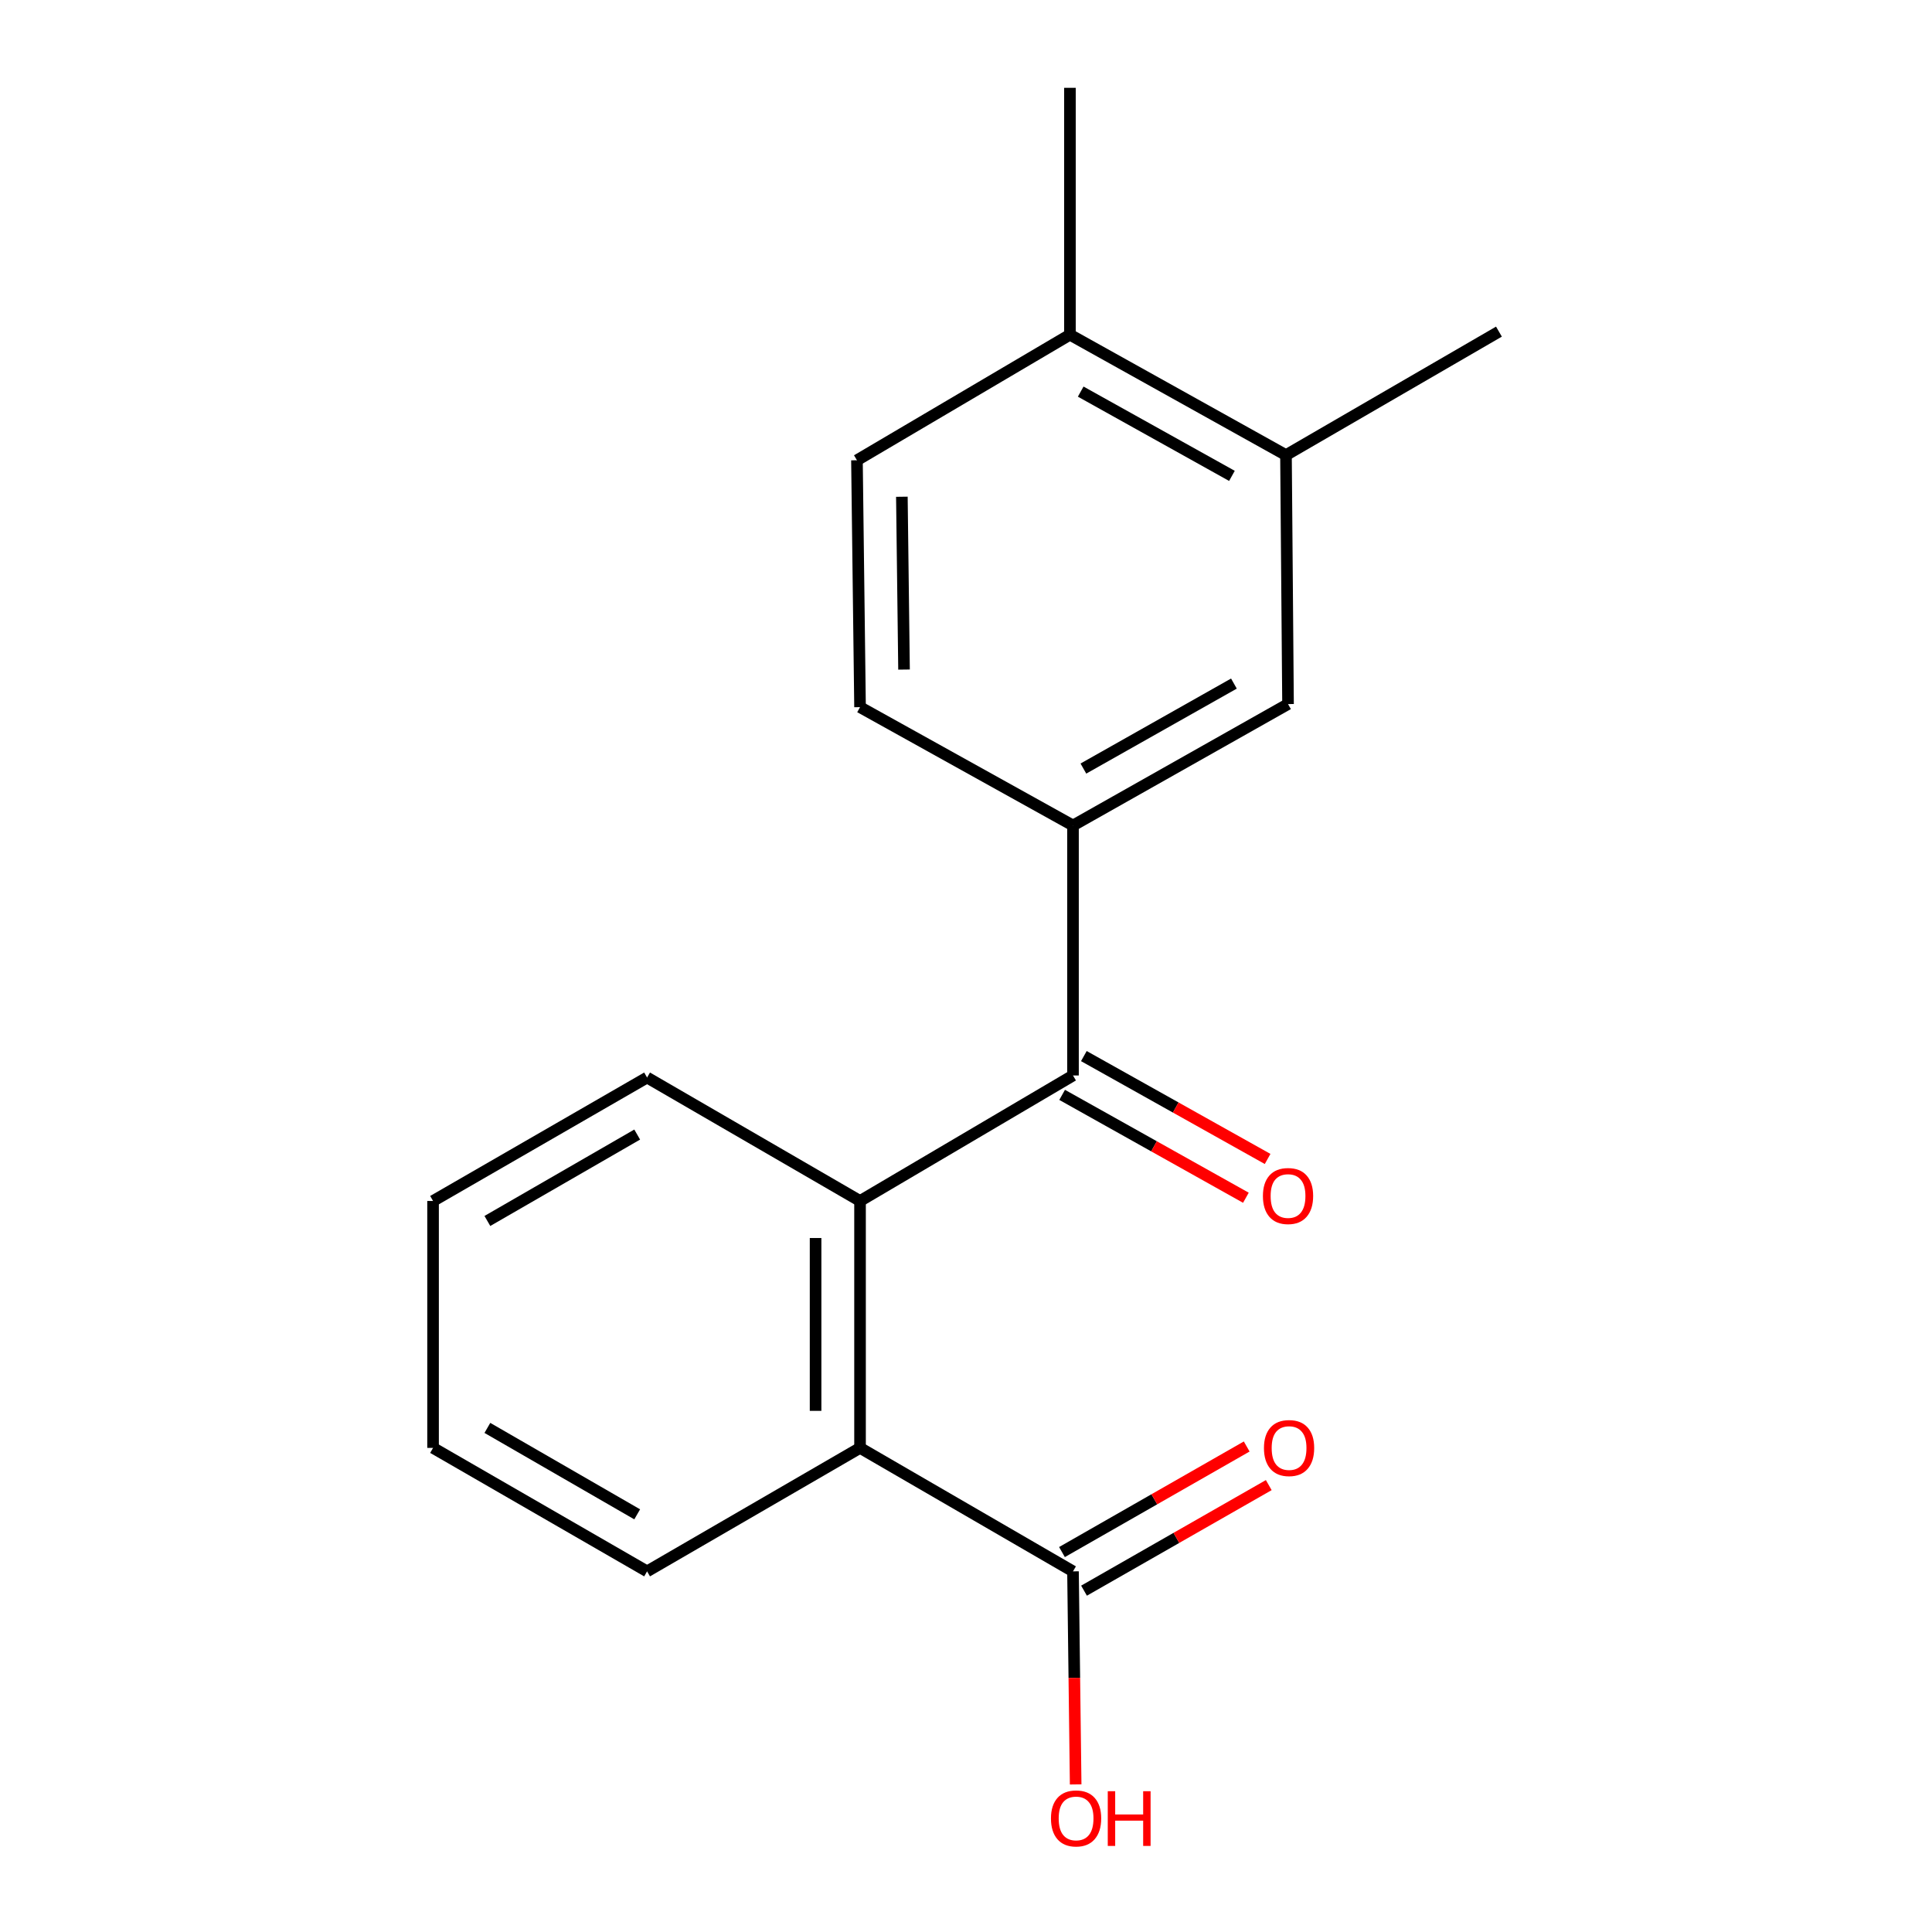 <?xml version='1.0' encoding='iso-8859-1'?>
<svg version='1.1' baseProfile='full'
              xmlns='http://www.w3.org/2000/svg'
                      xmlns:rdkit='http://www.rdkit.org/xml'
                      xmlns:xlink='http://www.w3.org/1999/xlink'
                  xml:space='preserve'
width='1000px' height='1000px' viewBox='0 0 1000 1000'>
<!-- END OF HEADER -->
<rect style='opacity:1.0;fill:#FFFFFF;stroke:none' width='1000' height='1000' x='0' y='0'> </rect>
<path class='bond-0' d='M 555.382,556.665 L 445.155,621.622' style='fill:none;fill-rule:evenodd;stroke:#000000;stroke-width:6px;stroke-linecap:butt;stroke-linejoin:miter;stroke-opacity:1' />
<path class='bond-2' d='M 555.382,556.665 L 555.382,427.274' style='fill:none;fill-rule:evenodd;stroke:#000000;stroke-width:6px;stroke-linecap:butt;stroke-linejoin:miter;stroke-opacity:1' />
<path class='bond-6' d='M 549.761,566.704 L 597.317,593.328' style='fill:none;fill-rule:evenodd;stroke:#000000;stroke-width:6px;stroke-linecap:butt;stroke-linejoin:miter;stroke-opacity:1' />
<path class='bond-6' d='M 597.317,593.328 L 644.874,619.952' style='fill:none;fill-rule:evenodd;stroke:#FF0000;stroke-width:6px;stroke-linecap:butt;stroke-linejoin:miter;stroke-opacity:1' />
<path class='bond-6' d='M 561.003,546.625 L 608.559,573.249' style='fill:none;fill-rule:evenodd;stroke:#000000;stroke-width:6px;stroke-linecap:butt;stroke-linejoin:miter;stroke-opacity:1' />
<path class='bond-6' d='M 608.559,573.249 L 656.115,599.873' style='fill:none;fill-rule:evenodd;stroke:#FF0000;stroke-width:6px;stroke-linecap:butt;stroke-linejoin:miter;stroke-opacity:1' />
<path class='bond-1' d='M 445.155,621.622 L 445.155,749.428' style='fill:none;fill-rule:evenodd;stroke:#000000;stroke-width:6px;stroke-linecap:butt;stroke-linejoin:miter;stroke-opacity:1' />
<path class='bond-1' d='M 422.143,640.793 L 422.143,730.257' style='fill:none;fill-rule:evenodd;stroke:#000000;stroke-width:6px;stroke-linecap:butt;stroke-linejoin:miter;stroke-opacity:1' />
<path class='bond-12' d='M 445.155,621.622 L 334.928,557.726' style='fill:none;fill-rule:evenodd;stroke:#000000;stroke-width:6px;stroke-linecap:butt;stroke-linejoin:miter;stroke-opacity:1' />
<path class='bond-3' d='M 445.155,749.428 L 555.382,813.337' style='fill:none;fill-rule:evenodd;stroke:#000000;stroke-width:6px;stroke-linecap:butt;stroke-linejoin:miter;stroke-opacity:1' />
<path class='bond-13' d='M 445.155,749.428 L 334.928,813.337' style='fill:none;fill-rule:evenodd;stroke:#000000;stroke-width:6px;stroke-linecap:butt;stroke-linejoin:miter;stroke-opacity:1' />
<path class='bond-4' d='M 555.382,427.274 L 666.683,364.426' style='fill:none;fill-rule:evenodd;stroke:#000000;stroke-width:6px;stroke-linecap:butt;stroke-linejoin:miter;stroke-opacity:1' />
<path class='bond-4' d='M 560.762,397.808 L 638.673,353.815' style='fill:none;fill-rule:evenodd;stroke:#000000;stroke-width:6px;stroke-linecap:butt;stroke-linejoin:miter;stroke-opacity:1' />
<path class='bond-8' d='M 555.382,427.274 L 445.155,366.024' style='fill:none;fill-rule:evenodd;stroke:#000000;stroke-width:6px;stroke-linecap:butt;stroke-linejoin:miter;stroke-opacity:1' />
<path class='bond-9' d='M 561.091,823.327 L 608.9,796.007' style='fill:none;fill-rule:evenodd;stroke:#000000;stroke-width:6px;stroke-linecap:butt;stroke-linejoin:miter;stroke-opacity:1' />
<path class='bond-9' d='M 608.9,796.007 L 656.708,768.687' style='fill:none;fill-rule:evenodd;stroke:#FF0000;stroke-width:6px;stroke-linecap:butt;stroke-linejoin:miter;stroke-opacity:1' />
<path class='bond-9' d='M 549.673,803.347 L 597.482,776.027' style='fill:none;fill-rule:evenodd;stroke:#000000;stroke-width:6px;stroke-linecap:butt;stroke-linejoin:miter;stroke-opacity:1' />
<path class='bond-9' d='M 597.482,776.027 L 645.291,748.707' style='fill:none;fill-rule:evenodd;stroke:#FF0000;stroke-width:6px;stroke-linecap:butt;stroke-linejoin:miter;stroke-opacity:1' />
<path class='bond-11' d='M 555.382,813.337 L 556.072,868.476' style='fill:none;fill-rule:evenodd;stroke:#000000;stroke-width:6px;stroke-linecap:butt;stroke-linejoin:miter;stroke-opacity:1' />
<path class='bond-11' d='M 556.072,868.476 L 556.761,923.615' style='fill:none;fill-rule:evenodd;stroke:#FF0000;stroke-width:6px;stroke-linecap:butt;stroke-linejoin:miter;stroke-opacity:1' />
<path class='bond-5' d='M 666.683,364.426 L 665.622,235.559' style='fill:none;fill-rule:evenodd;stroke:#000000;stroke-width:6px;stroke-linecap:butt;stroke-linejoin:miter;stroke-opacity:1' />
<path class='bond-14' d='M 665.622,235.559 L 775.849,171.649' style='fill:none;fill-rule:evenodd;stroke:#000000;stroke-width:6px;stroke-linecap:butt;stroke-linejoin:miter;stroke-opacity:1' />
<path class='bond-18' d='M 665.622,235.559 L 553.797,173.247' style='fill:none;fill-rule:evenodd;stroke:#000000;stroke-width:6px;stroke-linecap:butt;stroke-linejoin:miter;stroke-opacity:1' />
<path class='bond-18' d='M 637.647,246.314 L 559.369,202.696' style='fill:none;fill-rule:evenodd;stroke:#000000;stroke-width:6px;stroke-linecap:butt;stroke-linejoin:miter;stroke-opacity:1' />
<path class='bond-7' d='M 553.797,173.247 L 443.557,238.231' style='fill:none;fill-rule:evenodd;stroke:#000000;stroke-width:6px;stroke-linecap:butt;stroke-linejoin:miter;stroke-opacity:1' />
<path class='bond-15' d='M 553.797,173.247 L 553.797,45.455' style='fill:none;fill-rule:evenodd;stroke:#000000;stroke-width:6px;stroke-linecap:butt;stroke-linejoin:miter;stroke-opacity:1' />
<path class='bond-10' d='M 445.155,366.024 L 443.557,238.231' style='fill:none;fill-rule:evenodd;stroke:#000000;stroke-width:6px;stroke-linecap:butt;stroke-linejoin:miter;stroke-opacity:1' />
<path class='bond-10' d='M 467.925,346.567 L 466.807,257.112' style='fill:none;fill-rule:evenodd;stroke:#000000;stroke-width:6px;stroke-linecap:butt;stroke-linejoin:miter;stroke-opacity:1' />
<path class='bond-16' d='M 334.928,557.726 L 224.151,621.622' style='fill:none;fill-rule:evenodd;stroke:#000000;stroke-width:6px;stroke-linecap:butt;stroke-linejoin:miter;stroke-opacity:1' />
<path class='bond-16' d='M 329.809,587.244 L 252.265,631.971' style='fill:none;fill-rule:evenodd;stroke:#000000;stroke-width:6px;stroke-linecap:butt;stroke-linejoin:miter;stroke-opacity:1' />
<path class='bond-19' d='M 334.928,813.337 L 224.151,749.428' style='fill:none;fill-rule:evenodd;stroke:#000000;stroke-width:6px;stroke-linecap:butt;stroke-linejoin:miter;stroke-opacity:1' />
<path class='bond-19' d='M 329.811,783.818 L 252.267,739.082' style='fill:none;fill-rule:evenodd;stroke:#000000;stroke-width:6px;stroke-linecap:butt;stroke-linejoin:miter;stroke-opacity:1' />
<path class='bond-17' d='M 224.151,621.622 L 224.151,749.428' style='fill:none;fill-rule:evenodd;stroke:#000000;stroke-width:6px;stroke-linecap:butt;stroke-linejoin:miter;stroke-opacity:1' />
<path  class='atom-7' d='M 653.683 619.056
Q 653.683 612.256, 657.043 608.456
Q 660.403 604.656, 666.683 604.656
Q 672.963 604.656, 676.323 608.456
Q 679.683 612.256, 679.683 619.056
Q 679.683 625.936, 676.283 629.856
Q 672.883 633.736, 666.683 633.736
Q 660.443 633.736, 657.043 629.856
Q 653.683 625.976, 653.683 619.056
M 666.683 630.536
Q 671.003 630.536, 673.323 627.656
Q 675.683 624.736, 675.683 619.056
Q 675.683 613.496, 673.323 610.696
Q 671.003 607.856, 666.683 607.856
Q 662.363 607.856, 660.003 610.656
Q 657.683 613.456, 657.683 619.056
Q 657.683 624.776, 660.003 627.656
Q 662.363 630.536, 666.683 630.536
' fill='#FF0000'/>
<path  class='atom-10' d='M 654.22 749.508
Q 654.22 742.708, 657.58 738.908
Q 660.94 735.108, 667.22 735.108
Q 673.5 735.108, 676.86 738.908
Q 680.22 742.708, 680.22 749.508
Q 680.22 756.388, 676.82 760.308
Q 673.42 764.188, 667.22 764.188
Q 660.98 764.188, 657.58 760.308
Q 654.22 756.428, 654.22 749.508
M 667.22 760.988
Q 671.54 760.988, 673.86 758.108
Q 676.22 755.188, 676.22 749.508
Q 676.22 743.948, 673.86 741.148
Q 671.54 738.308, 667.22 738.308
Q 662.9 738.308, 660.54 741.108
Q 658.22 743.908, 658.22 749.508
Q 658.22 755.228, 660.54 758.108
Q 662.9 760.988, 667.22 760.988
' fill='#FF0000'/>
<path  class='atom-12' d='M 543.98 941.21
Q 543.98 934.41, 547.34 930.61
Q 550.7 926.81, 556.98 926.81
Q 563.26 926.81, 566.62 930.61
Q 569.98 934.41, 569.98 941.21
Q 569.98 948.09, 566.58 952.01
Q 563.18 955.89, 556.98 955.89
Q 550.74 955.89, 547.34 952.01
Q 543.98 948.13, 543.98 941.21
M 556.98 952.69
Q 561.3 952.69, 563.62 949.81
Q 565.98 946.89, 565.98 941.21
Q 565.98 935.65, 563.62 932.85
Q 561.3 930.01, 556.98 930.01
Q 552.66 930.01, 550.3 932.81
Q 547.98 935.61, 547.98 941.21
Q 547.98 946.93, 550.3 949.81
Q 552.66 952.69, 556.98 952.69
' fill='#FF0000'/>
<path  class='atom-12' d='M 573.38 927.13
L 577.22 927.13
L 577.22 939.17
L 591.7 939.17
L 591.7 927.13
L 595.54 927.13
L 595.54 955.45
L 591.7 955.45
L 591.7 942.37
L 577.22 942.37
L 577.22 955.45
L 573.38 955.45
L 573.38 927.13
' fill='#FF0000'/>
</svg>
